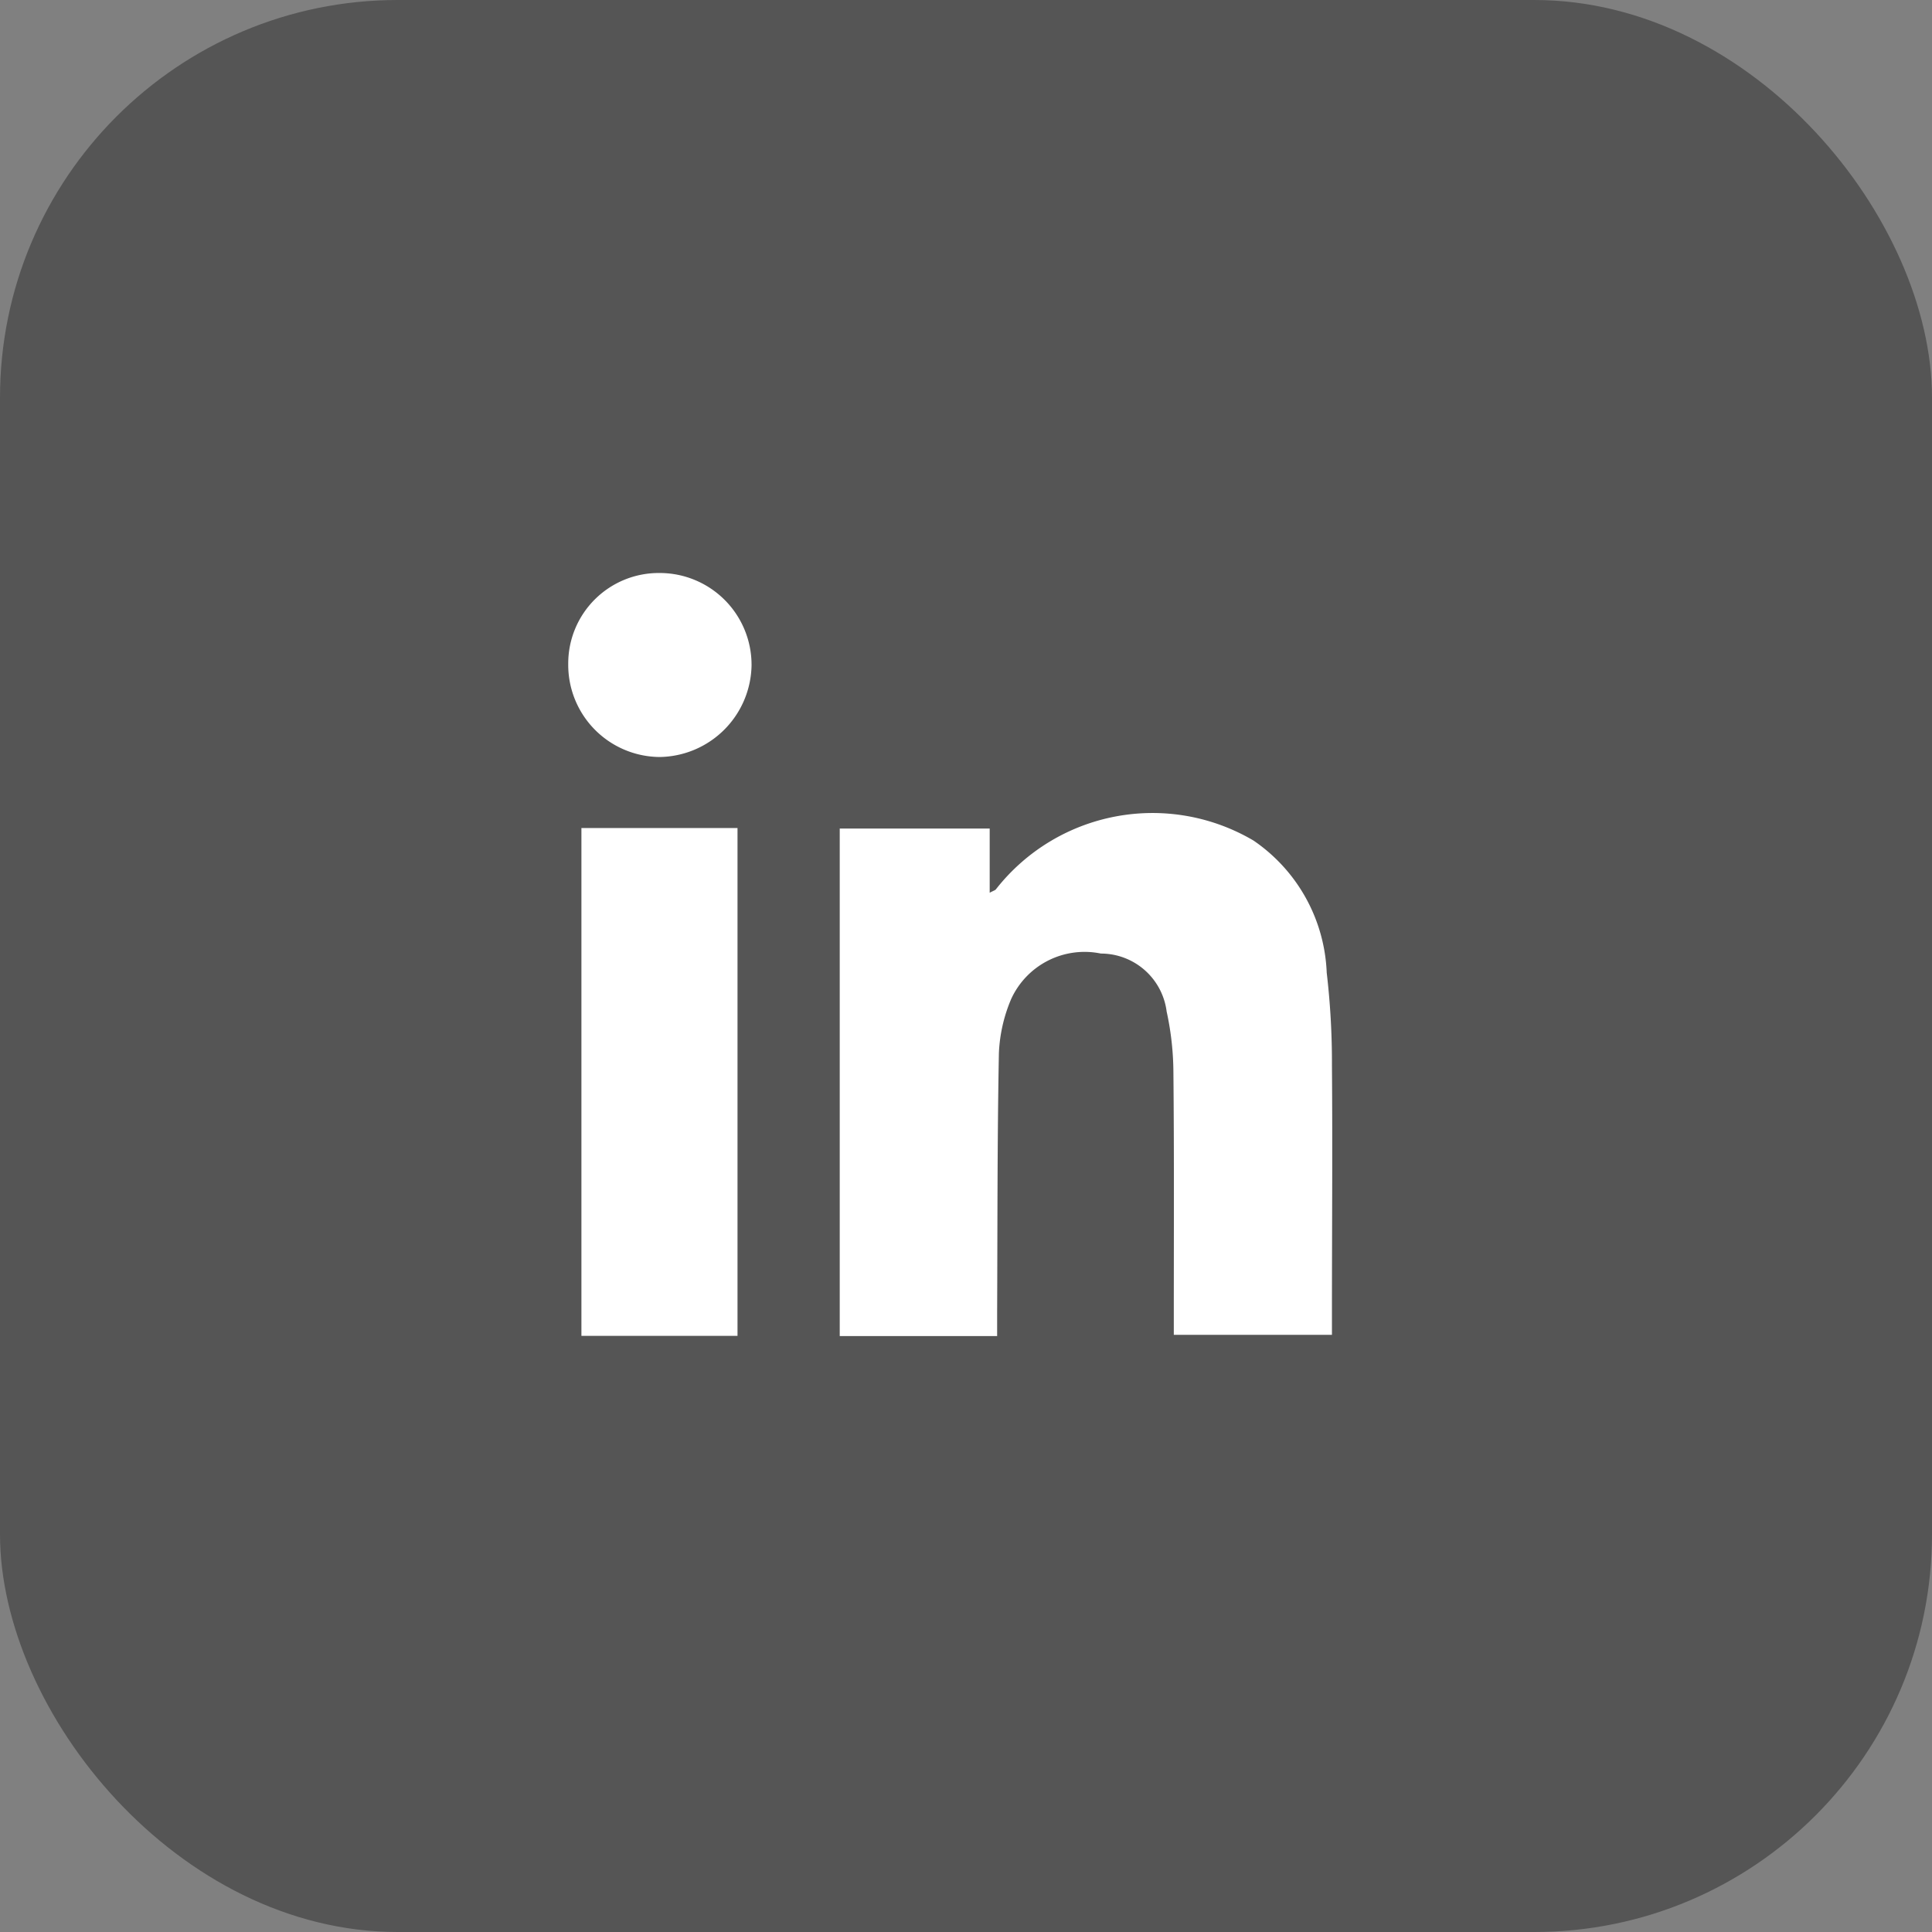 <svg xmlns="http://www.w3.org/2000/svg" xmlns:xlink="http://www.w3.org/1999/xlink" width="34" height="34" viewBox="0 0 34 34">
  <rect x="0" y="0" width="34" height="34" fill="#808080" stroke="none"/>
  <defs>
    <clipPath id="clip-path">
      <rect id="Rectangle_813" data-name="Rectangle 813" width="13.445" height="13.429" fill="#fff"/>
    </clipPath>
  </defs>
  <g id="Group_6549" data-name="Group 6549" transform="translate(-858 -8148.679)">
    <rect id="Rectangle_517" data-name="Rectangle 517" width="34" height="34" rx="7" transform="translate(858 8148.679)" fill="#555"/>
    <g id="Group_1353" data-name="Group 1353" transform="translate(868 8158.763)">
      <g id="Group_1352" data-name="Group 1352" clip-path="url(#clip-path)">
        <path id="Path_1087" data-name="Path 1087" d="M56.2,56.433h-2.77V47.5h2.639V48.63c.065-.036.1-.044.112-.064a3.5,3.5,0,0,1,4.53-.855A2.955,2.955,0,0,1,62,50.037a13.626,13.626,0,0,1,.092,1.636c.012,1.455,0,2.911,0,4.366v.371H59.309c0-.12,0-.235,0-.351,0-1.422.007-2.845-.007-4.267a5.125,5.125,0,0,0-.119-1.072A1.167,1.167,0,0,0,58.026,49.7a1.42,1.42,0,0,0-1.579.8,2.714,2.714,0,0,0-.216.951c-.029,1.52-.024,3.041-.031,4.562,0,.129,0,.259,0,.421" transform="translate(-48.652 -43.003)" fill="#fff"/>
        <rect id="Rectangle_812" data-name="Rectangle 812" width="2.747" height="8.937" transform="translate(0.232 4.488)" fill="#fff"/>
        <path id="Path_1088" data-name="Path 1088" d="M0,1.6A1.592,1.592,0,0,1,1.606,0a1.616,1.616,0,0,1,1.62,1.628A1.641,1.641,0,0,1,1.61,3.238,1.621,1.621,0,0,1,0,1.6" transform="translate(0 0)" fill="#fff"/>
      </g>
    </g>
  </g>
</svg>